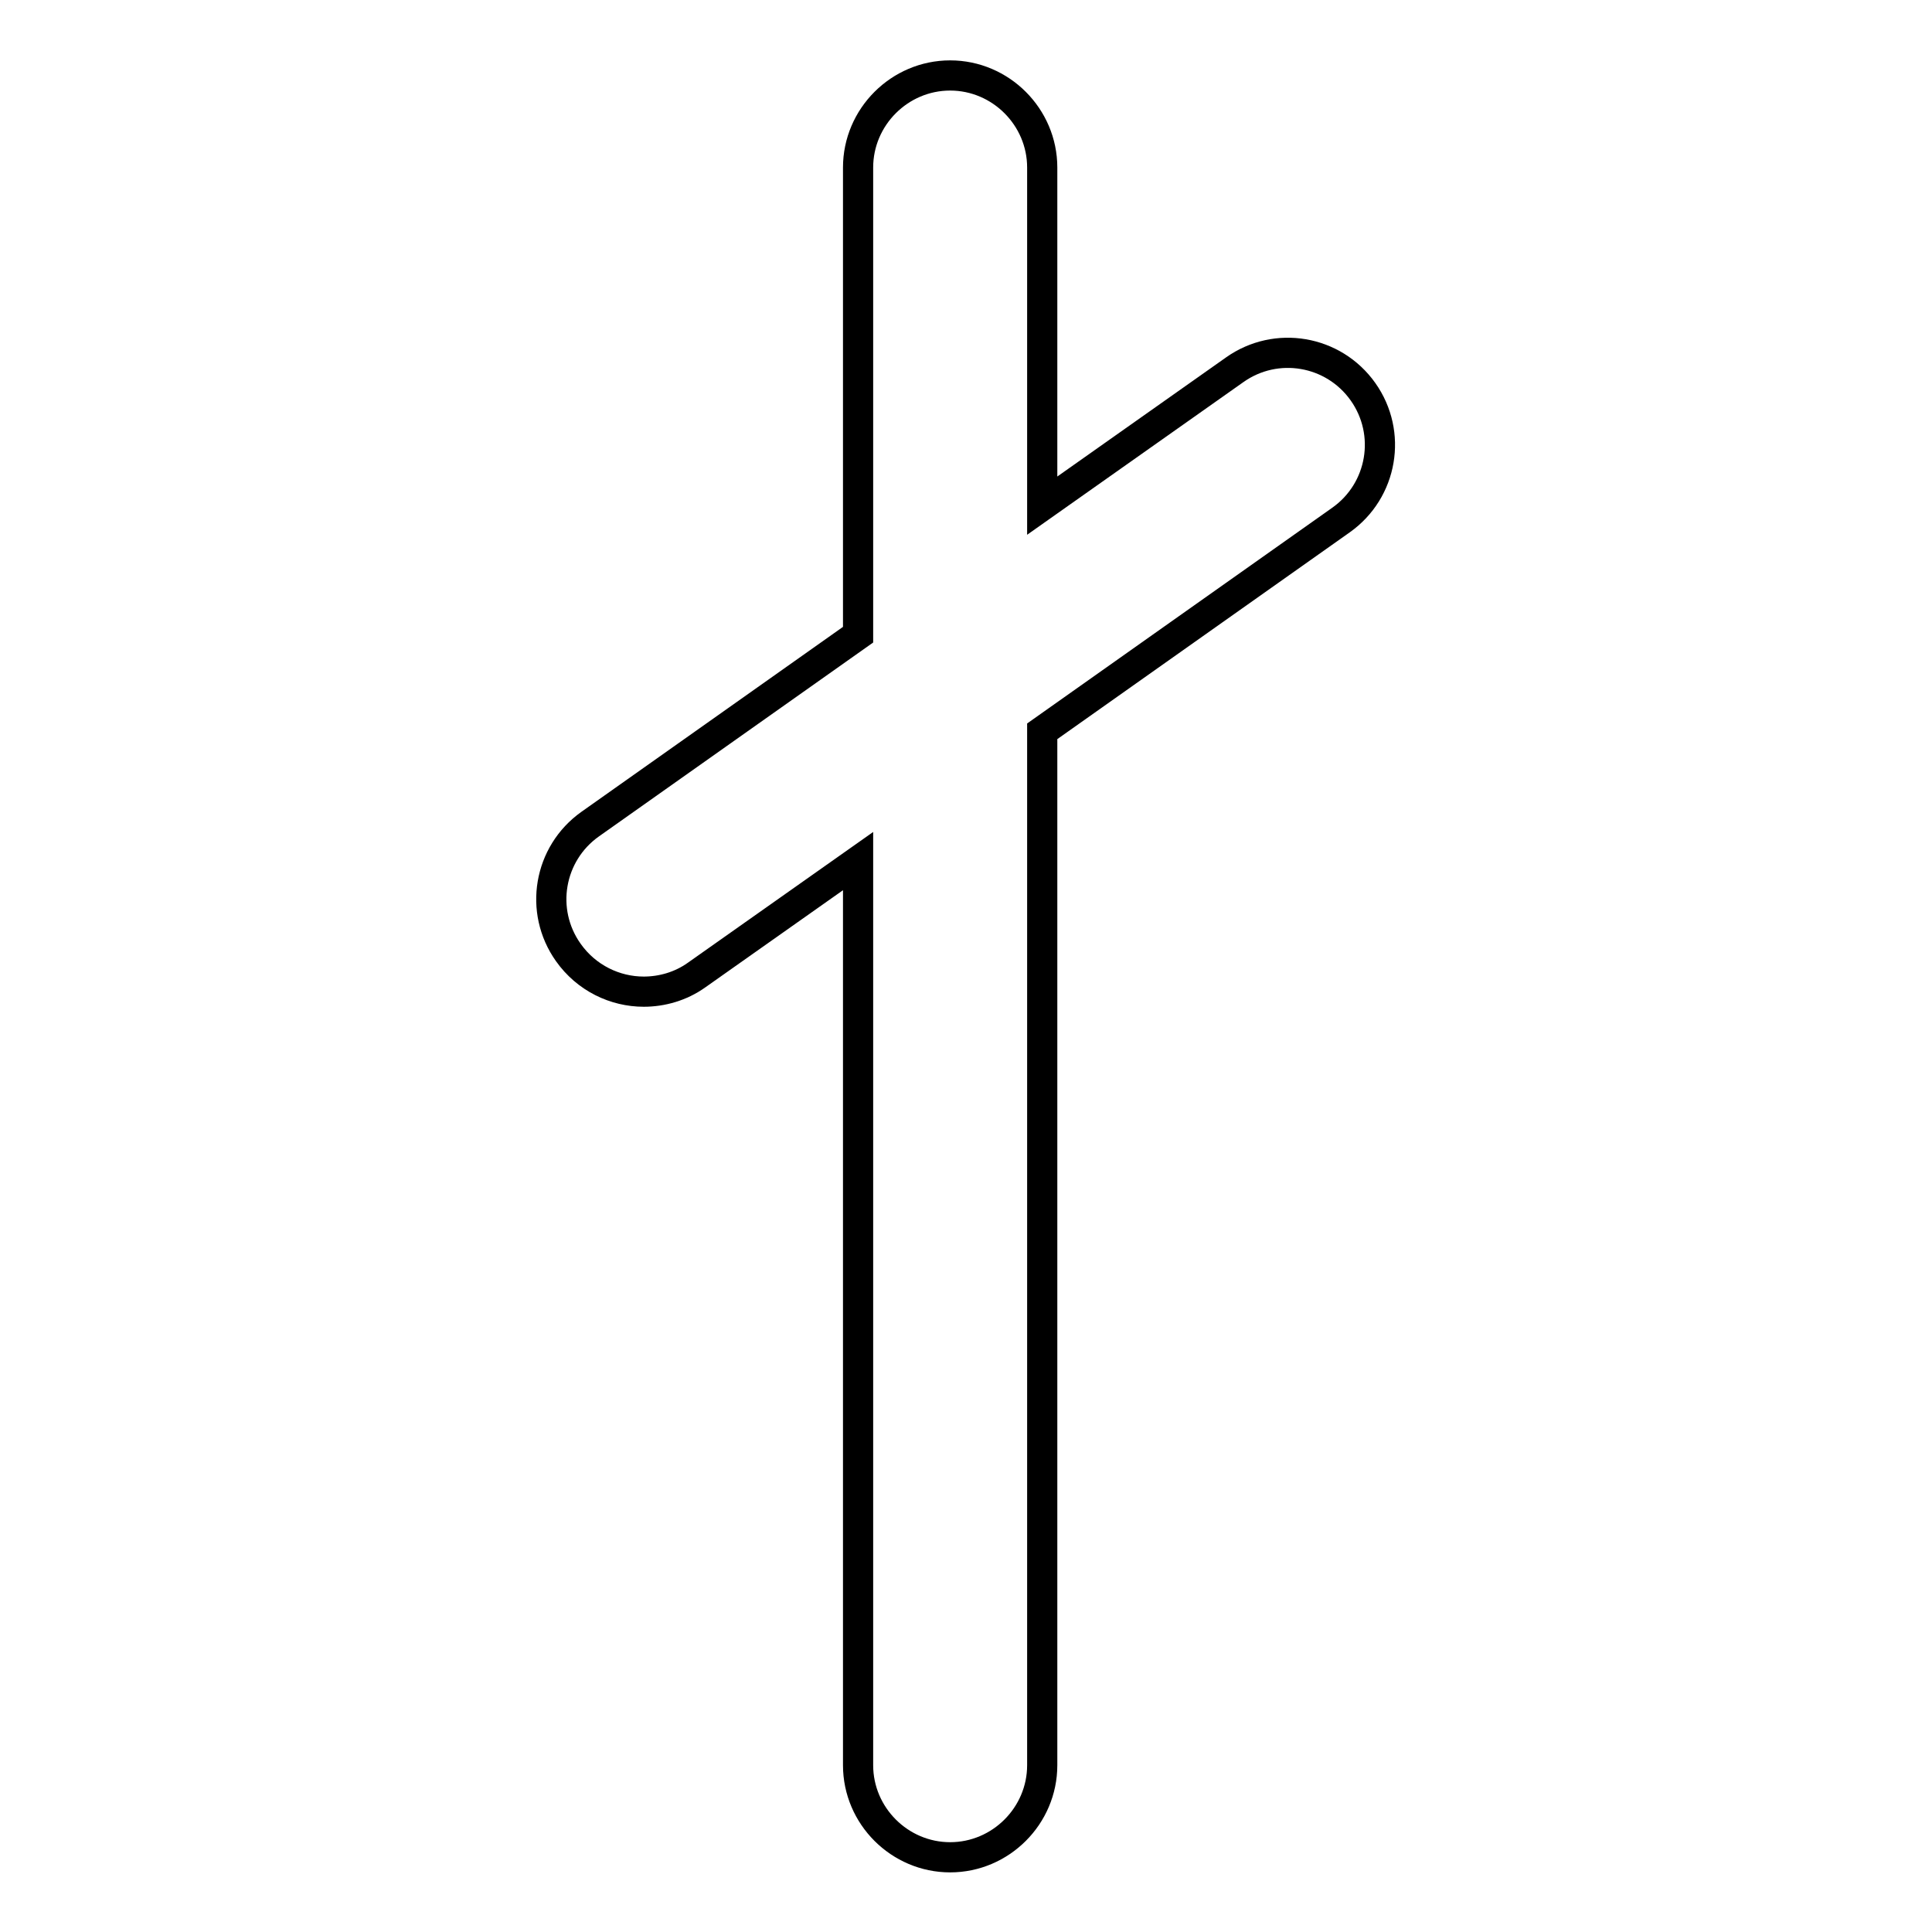 <?xml version="1.0" encoding="utf-8"?>
<!-- Svg Vector Icons : http://www.onlinewebfonts.com/icon -->
<!DOCTYPE svg PUBLIC "-//W3C//DTD SVG 1.1//EN" "http://www.w3.org/Graphics/SVG/1.1/DTD/svg11.dtd">
<svg version="1.1" xmlns="http://www.w3.org/2000/svg" xmlns:xlink="http://www.w3.org/1999/xlink" x="0px" y="0px" viewBox="0 0 256 256" enable-background="new 0 0 256 256" xml:space="preserve">
<g> <path stroke-width="4" fill-opacity="0" stroke="#000000"  d="M85.3,131.4c2.4,0,4.9-0.7,7-2.2l21.4-15.1v119.8c0,6.7,5.5,12.2,12.2,12.2c6.7,0,12.2-5.5,12.2-12.2v-137 l39.6-28c5.5-3.9,6.8-11.5,2.9-17c-3.9-5.5-11.5-6.8-17-2.9l-25.5,18V22.2c0-6.7-5.5-12.2-12.2-12.2c-6.7,0-12.2,5.5-12.2,12.2 v61.9l-35.5,25.1c-5.5,3.9-6.8,11.5-2.9,17C77.7,129.6,81.5,131.4,85.3,131.4z"/></g>
</svg>